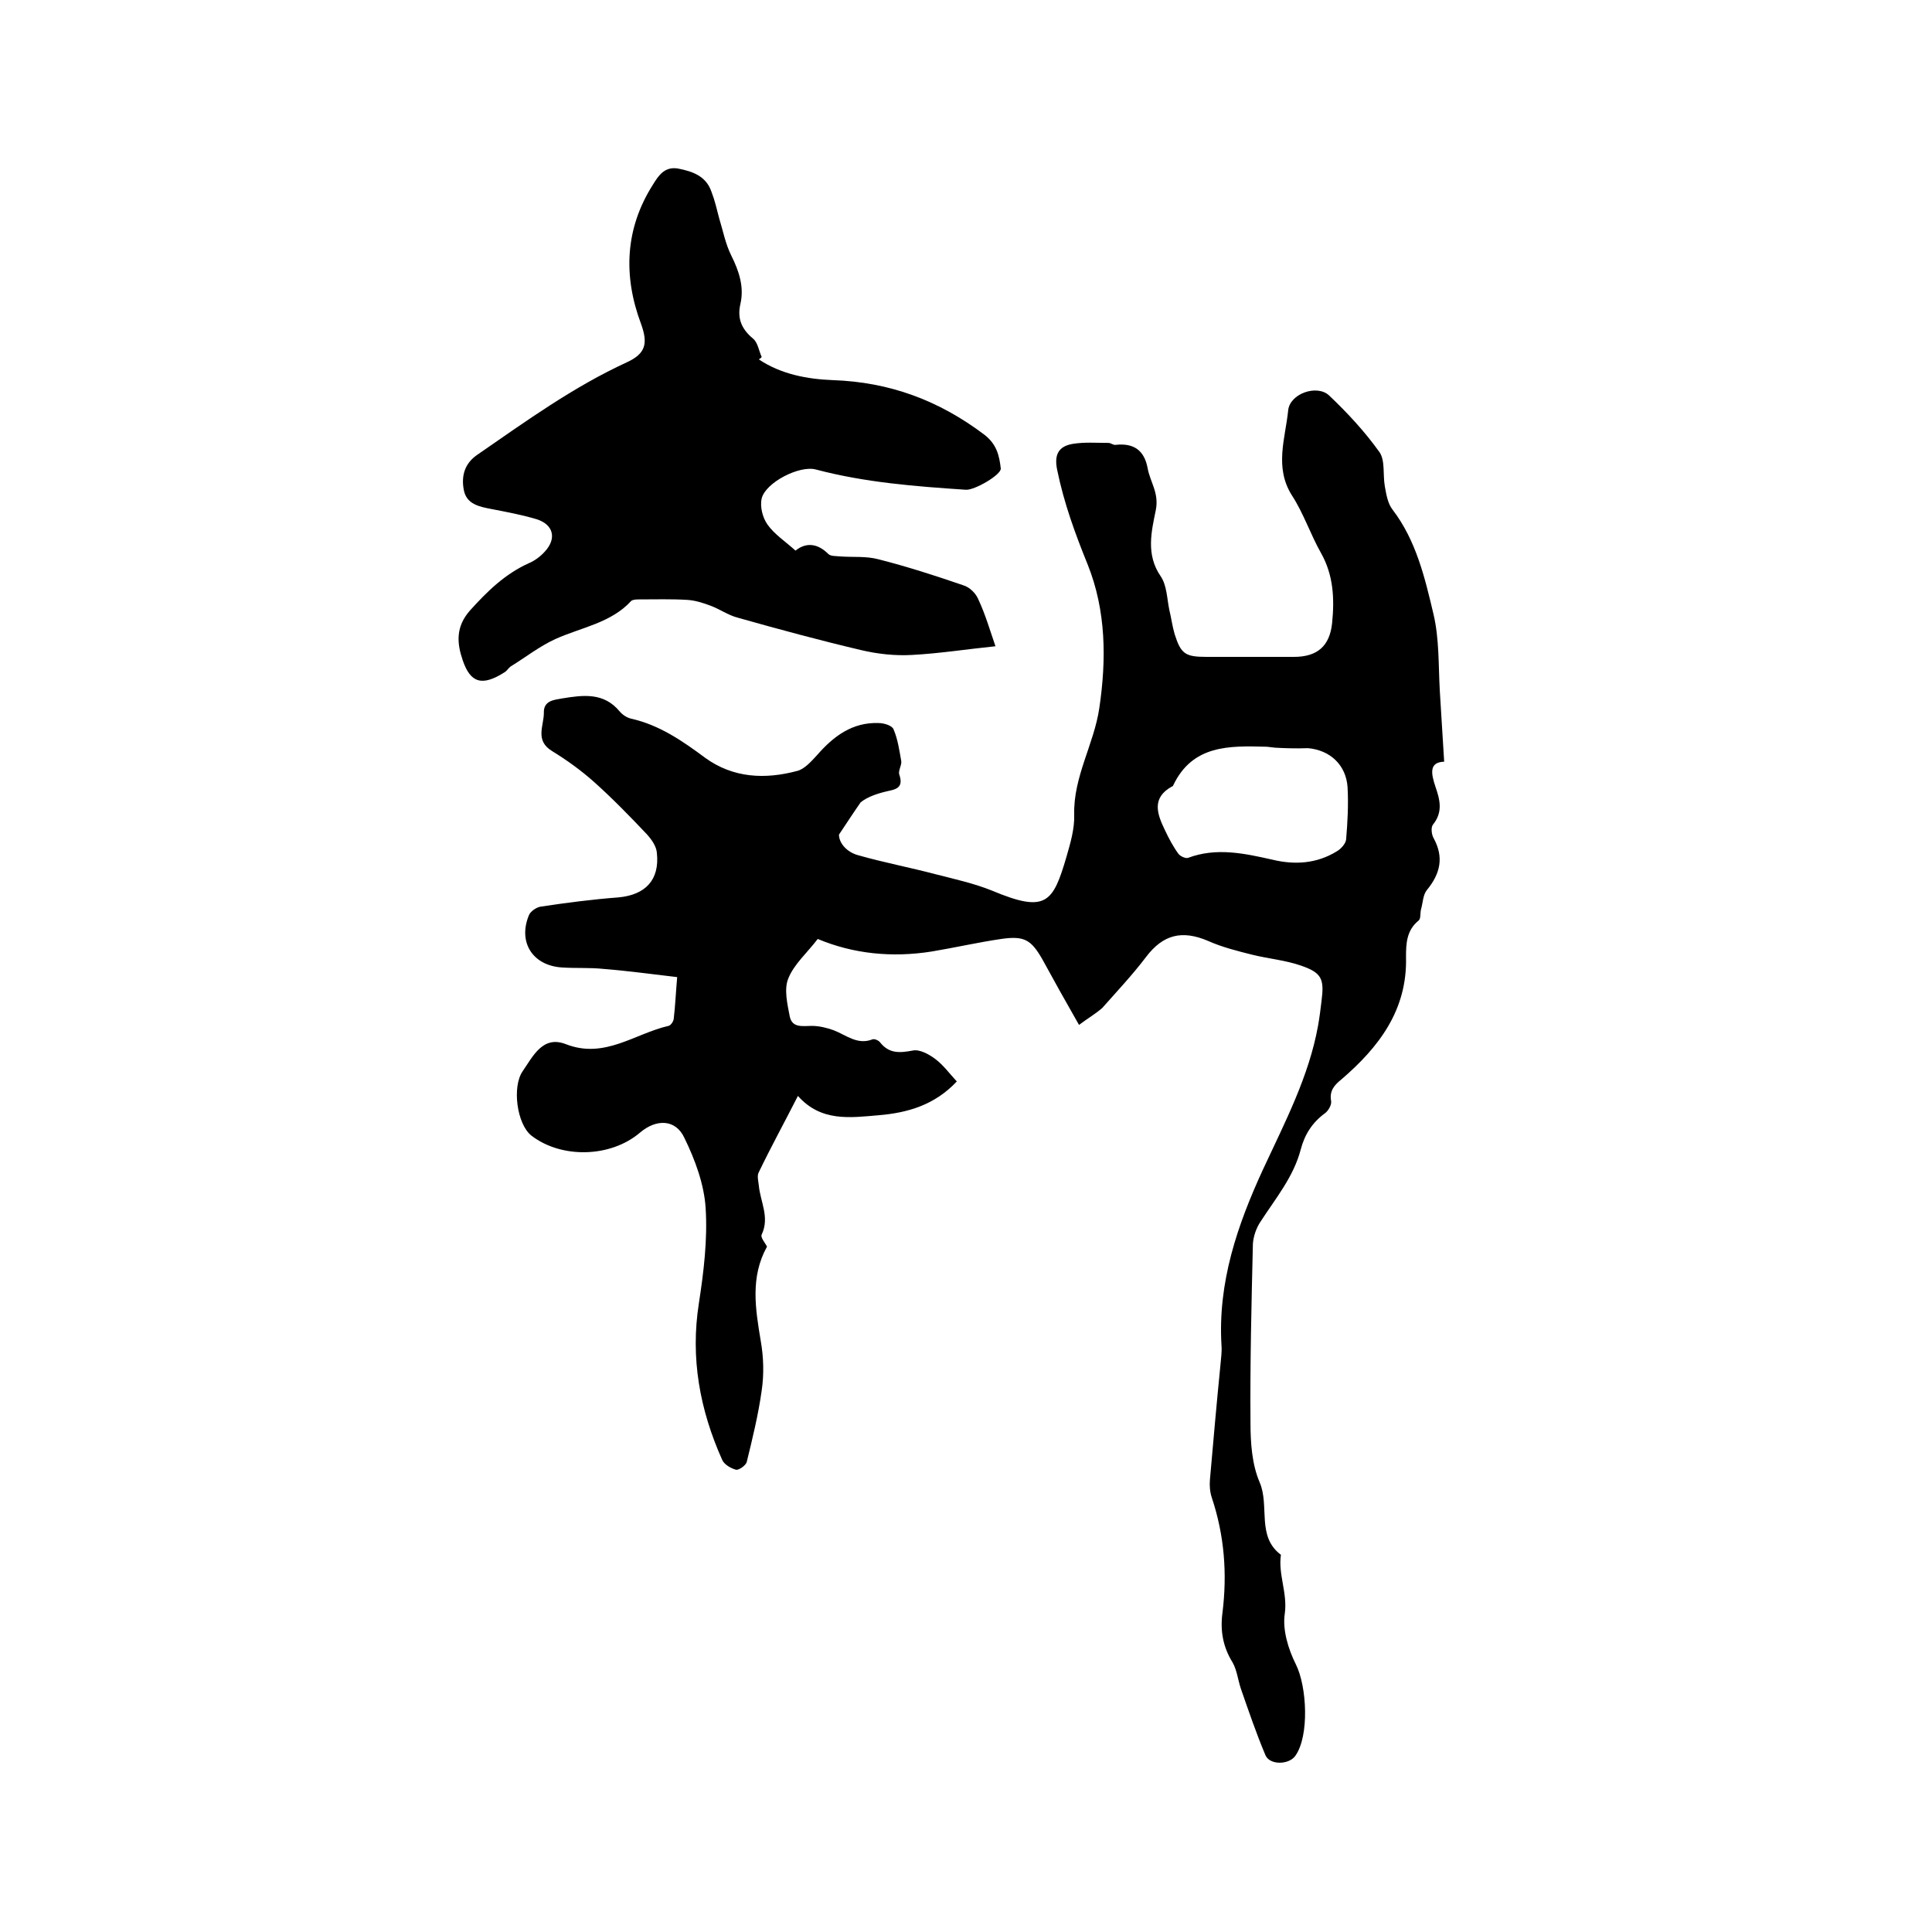 <svg enable-background="new 0 0 400 400" viewBox="0 0 400 400" xmlns="http://www.w3.org/2000/svg"><path d="m223.4 212.2c-2.8-4.9-5.2-9.2-7.6-13.6-2.3-4-3.7-4.9-8.5-4.2s-9.6 1.8-14.4 2.6c-8.2 1.3-16.2.5-23.6-2.6-2.2 2.9-4.9 5.2-6.1 8.2-.9 2.2-.2 5.2.3 7.8.5 2.5 2.7 2 4.6 2 1.5 0 3.1.4 4.5.9 2.6 1 4.9 3.1 8 1.9.4-.2 1.3.2 1.6.6 1.9 2.4 4.1 2.2 6.8 1.7 1.4-.3 3.4.8 4.7 1.8 1.6 1.2 2.9 3 4.4 4.6-4.6 4.9-10.2 6.5-16.2 7-5.9.5-11.9 1.4-16.7-4-2.8 5.5-5.6 10.6-8.1 15.8-.4.7-.1 1.8 0 2.7.3 3.4 2.3 6.6.6 10.2-.3.6.7 1.7 1.1 2.5-3.5 6.3-2.4 12.9-1.3 19.5.6 3.4.7 6.9.2 10.3-.7 5-1.9 9.9-3.1 14.8-.2.7-1.6 1.7-2.2 1.6-1.1-.3-2.5-1.1-2.9-2.1-4.6-10.3-6.6-21-4.8-32.4 1-6.5 1.8-13.1 1.4-19.6-.3-5-2.2-10.1-4.4-14.6-1.8-3.9-5.8-4-9.2-1.1-6.1 5.2-16.3 5.4-22.5.6-3-2.4-4-10.1-1.8-13.3s4.2-7.5 9-5.6c8 3.1 14.2-2.2 21.2-3.8.5-.1 1.1-1 1.1-1.6.3-2.5.4-5 .7-8.5-5.2-.6-10.2-1.3-15.3-1.7-2.8-.3-5.7-.1-8.6-.3-6-.4-9.1-5.2-6.8-10.8.3-.8 1.6-1.7 2.5-1.8 5.3-.8 10.7-1.5 16-1.9 5.6-.5 8.6-3.6 8-9.2-.1-1.4-1.1-2.8-2.1-3.9-3.5-3.7-7.1-7.4-10.9-10.8-2.7-2.4-5.6-4.5-8.7-6.4-3.6-2.2-1.7-5.2-1.7-7.9-.1-2.6 2.2-2.7 3.8-3 4.3-.7 8.6-1.3 11.9 2.7.6.7 1.5 1.3 2.4 1.5 5.8 1.3 10.6 4.6 15.3 8.1 5.8 4.2 12.4 4.5 19.1 2.7 1.5-.4 2.9-2 4.1-3.3 3.4-3.9 7.3-6.8 12.7-6.6 1.1 0 2.8.5 3.1 1.3.9 2.1 1.2 4.4 1.6 6.6.1.9-.7 2-.4 2.8.7 2.1 0 2.9-2 3.3-2.3.5-4.5 1.2-6 2.4-1.4 2-2.7 4-4.5 6.7 0 1.8 1.7 3.7 4.1 4.3 5.3 1.5 10.6 2.5 15.9 3.9 3.9 1 8 1.9 11.7 3.4 11.2 4.7 12.6 2.5 15.4-7 .8-2.8 1.7-5.8 1.6-8.7-.2-7.9 4.1-14.6 5.2-22.1 1.5-10.1 1.4-20.2-2.4-29.7-2.6-6.4-4.9-12.7-6.3-19.5-.7-3.2.2-5 3.2-5.5 2.4-.4 4.9-.2 7.4-.2.5 0 1 .5 1.5.4 3.7-.4 5.9 1.1 6.6 4.8.5 2.9 2.4 5.1 1.7 8.7-.9 4.4-2.1 9.2 1 13.7 1.3 1.9 1.3 4.6 1.8 7 .4 1.6.6 3.3 1.1 5 1.3 4.1 2.2 4.7 6.6 4.7h18.1c4.8 0 7.4-2.2 7.9-7 .5-5 .3-9.9-2.3-14.5-2.2-3.9-3.6-8.2-6-11.9-3.7-5.8-1.4-11.8-.8-17.6.3-3.5 6-5.5 8.5-3.1 3.8 3.6 7.4 7.5 10.4 11.7 1.2 1.7.7 4.7 1.1 7 .3 1.7.6 3.6 1.6 4.9 4.9 6.4 6.7 14.1 8.5 21.7 1.2 5.1 1 10.6 1.3 15.9.3 4.8.6 9.6.9 14.6-3.2.1-2.7 2.5-1.8 5.2.9 2.6 1.6 5.2-.5 7.8-.5.6-.3 2.1.1 2.8 2.2 4 1.4 7.4-1.4 10.8-.8 1-.8 2.6-1.2 4-.2.8 0 1.9-.5 2.3-2.5 2-2.6 4.8-2.6 7.5.3 11-5.6 18.7-13.4 25.4-1.5 1.2-2.5 2.4-2.1 4.5.1.8-.6 2-1.3 2.5-2.6 1.9-4.2 4.4-5 7.5-1.5 5.7-5.2 10.1-8.3 14.9-.9 1.3-1.5 3.1-1.6 4.6-.3 12.4-.6 24.8-.5 37.1 0 4.1.3 8.6 1.9 12.3 2.1 4.9-.7 11.2 4.4 15-.6 4.1 1.4 7.9.8 12.2-.5 3.3.7 7.3 2.3 10.5 2.3 4.6 2.8 14.8-.1 18.9-1.3 1.9-5.3 2-6.2-.1-1.9-4.5-3.5-9.2-5.1-13.8-.6-1.8-.8-3.8-1.7-5.4-2-3.2-2.6-6.6-2.1-10.3 1-8.1.4-16-2.2-23.8-.4-1.2-.5-2.5-.4-3.7.7-8 1.4-16 2.2-24 .1-1.3.3-2.5.2-3.8-.8-13.1 3.3-25 8.6-36.5 4.5-9.7 9.5-19.2 11.4-29.8.3-1.7.5-3.3.7-5 .6-4.6.1-5.9-4.3-7.4-3.2-1.1-6.6-1.4-9.9-2.2-3.2-.8-6.4-1.6-9.3-2.9-5.4-2.3-9.3-1.3-12.8 3.3-2.8 3.7-6 7.1-9.1 10.6-1.5 1.3-3.1 2.2-4.8 3.5zm40.6-57.4c-1.1-.1-1.5-.2-1.9-.2-7.6-.2-15.2-.4-19.2 8 0 .1-.1.2-.2.2-4.4 2.4-3.1 5.8-1.5 9.1.8 1.7 1.7 3.4 2.8 4.9.4.5 1.5 1 2 .8 5.9-2.2 11.7-.9 17.5.4 4.6 1.1 9.1.8 13.2-1.7.9-.5 1.9-1.6 2-2.5.3-3.6.5-7.2.3-10.8-.3-4.6-3.6-7.7-8.2-8.1-2.6.1-5 0-6.8-.1z"/><path d="m157.1 74.4c4.6 3.1 10.1 4.1 15.3 4.3 11.8.4 22 4.2 31.4 11.3 2.6 2 3.1 4.4 3.4 7 .1 1.3-5.4 4.5-7.2 4.4-10.5-.7-20.9-1.5-31.1-4.2-3.4-.9-10.4 2.7-11.2 6-.4 1.7.2 4 1.2 5.4 1.4 2 3.7 3.5 5.8 5.4 2.1-1.7 4.5-1.6 6.8.7.5.5 1.6.4 2.4.5 2.7.2 5.4-.1 8 .6 5.9 1.5 11.8 3.4 17.6 5.4 1.3.4 2.6 1.7 3.1 3 1.4 3 2.3 6.1 3.5 9.6-5.9.6-11.6 1.5-17.3 1.8-3.5.2-7.1-.2-10.5-1-8.5-2-17-4.3-25.5-6.7-2-.5-3.8-1.8-5.7-2.5-1.6-.6-3.2-1.1-4.8-1.2-3.3-.2-6.5-.1-9.8-.1-.6 0-1.4 0-1.8.3-4.2 4.6-10.4 5.5-15.7 7.9-3.3 1.5-6.2 3.8-9.3 5.7-.4.3-.7.8-1.1 1.1-4.8 3.1-7.2 2.3-8.8-2.4-1.2-3.5-1.5-6.9 1.5-10.3 3.6-4 7.3-7.6 12.2-9.8 1.2-.5 2.4-1.4 3.3-2.4 2.5-2.7 1.8-5.6-1.7-6.7-3-.9-6.2-1.5-9.3-2.1-2.6-.5-5.3-1-5.8-4.1-.5-2.8.2-5.4 2.9-7.2 10-6.9 19.8-14 30.9-19.1 3.9-1.8 4.4-3.9 2.9-8-3.7-9.9-3.3-19.7 2.5-28.8 1.1-1.8 2.4-3.8 5.2-3.3 3.1.6 5.8 1.6 6.9 4.8.7 1.8 1.1 3.6 1.6 5.5.8 2.6 1.3 5.3 2.5 7.7 1.6 3.2 2.7 6.5 1.9 10-.7 3 .2 5.2 2.6 7.2 1 .8 1.2 2.5 1.8 3.8-.1.2-.4.4-.6.5z"/></svg>